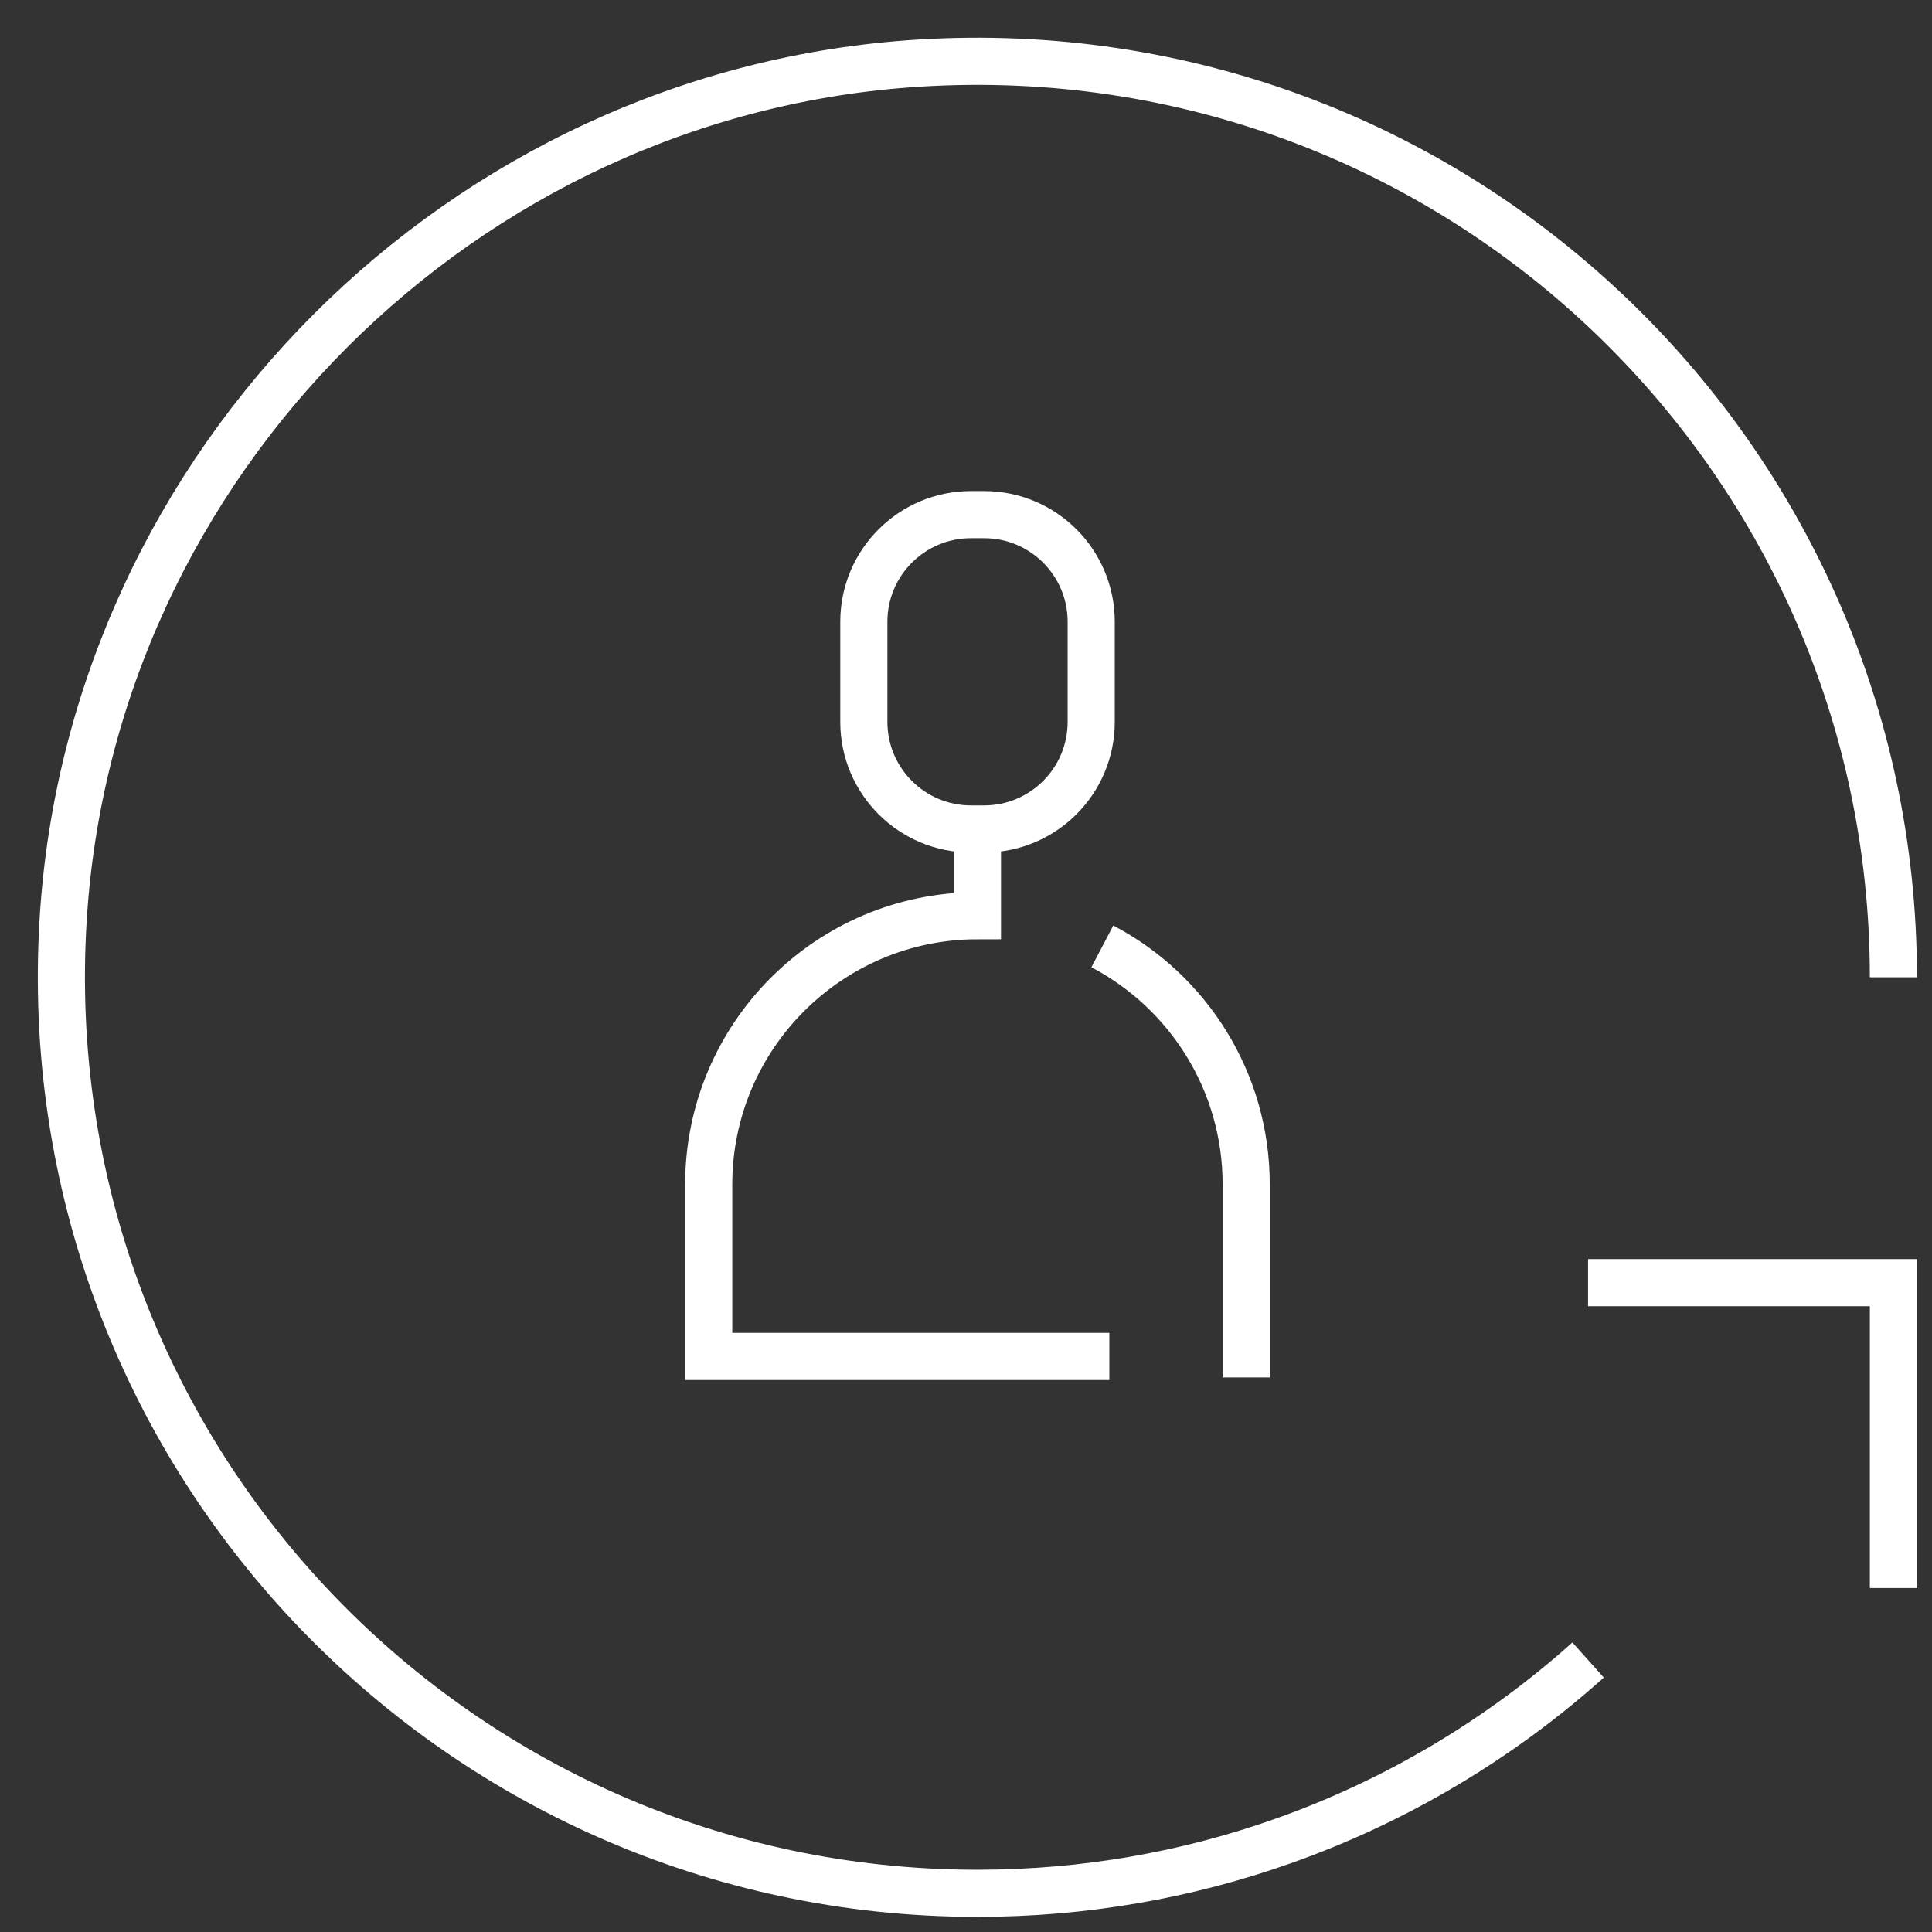 <svg width="41" height="41" viewBox="0 0 41 41" fill="none" xmlns="http://www.w3.org/2000/svg">
<rect x="0" y="0" width="41" height="41" fill="#333333" stroke="none"/>
<path d="M40.181 33.7V27.22H33.701" stroke="white" stroke-miterlimit="10"/>
<path d="M40.181 20.74C40.181 9.593 30.799 0.64 19.503 1.339C9.821 1.941 1.943 9.819 1.341 19.501C0.642 30.797 9.595 40.179 20.742 40.179C23.015 40.179 25.194 39.79 27.222 39.072C29.636 38.219 31.833 36.902 33.702 35.228" stroke="white" stroke-miterlimit="10"/>
<path d="M20.743 17.49V19.433C17.595 19.433 15.04 21.988 15.04 25.136V28.786H23.542" stroke="white" stroke-miterlimit="10"/>
<path d="M23.393 20.084C25.21 21.037 26.446 22.943 26.446 25.136V29.231" stroke="white" stroke-miterlimit="10"/>
<path d="M20.606 17.592H20.884C22.139 17.592 23.157 16.574 23.157 15.319V13.194C23.157 11.939 22.139 10.921 20.884 10.921H20.606C19.35 10.921 18.332 11.939 18.332 13.194V15.319C18.332 16.574 19.35 17.592 20.606 17.592Z" stroke="white" stroke-miterlimit="10"/>
</svg>
